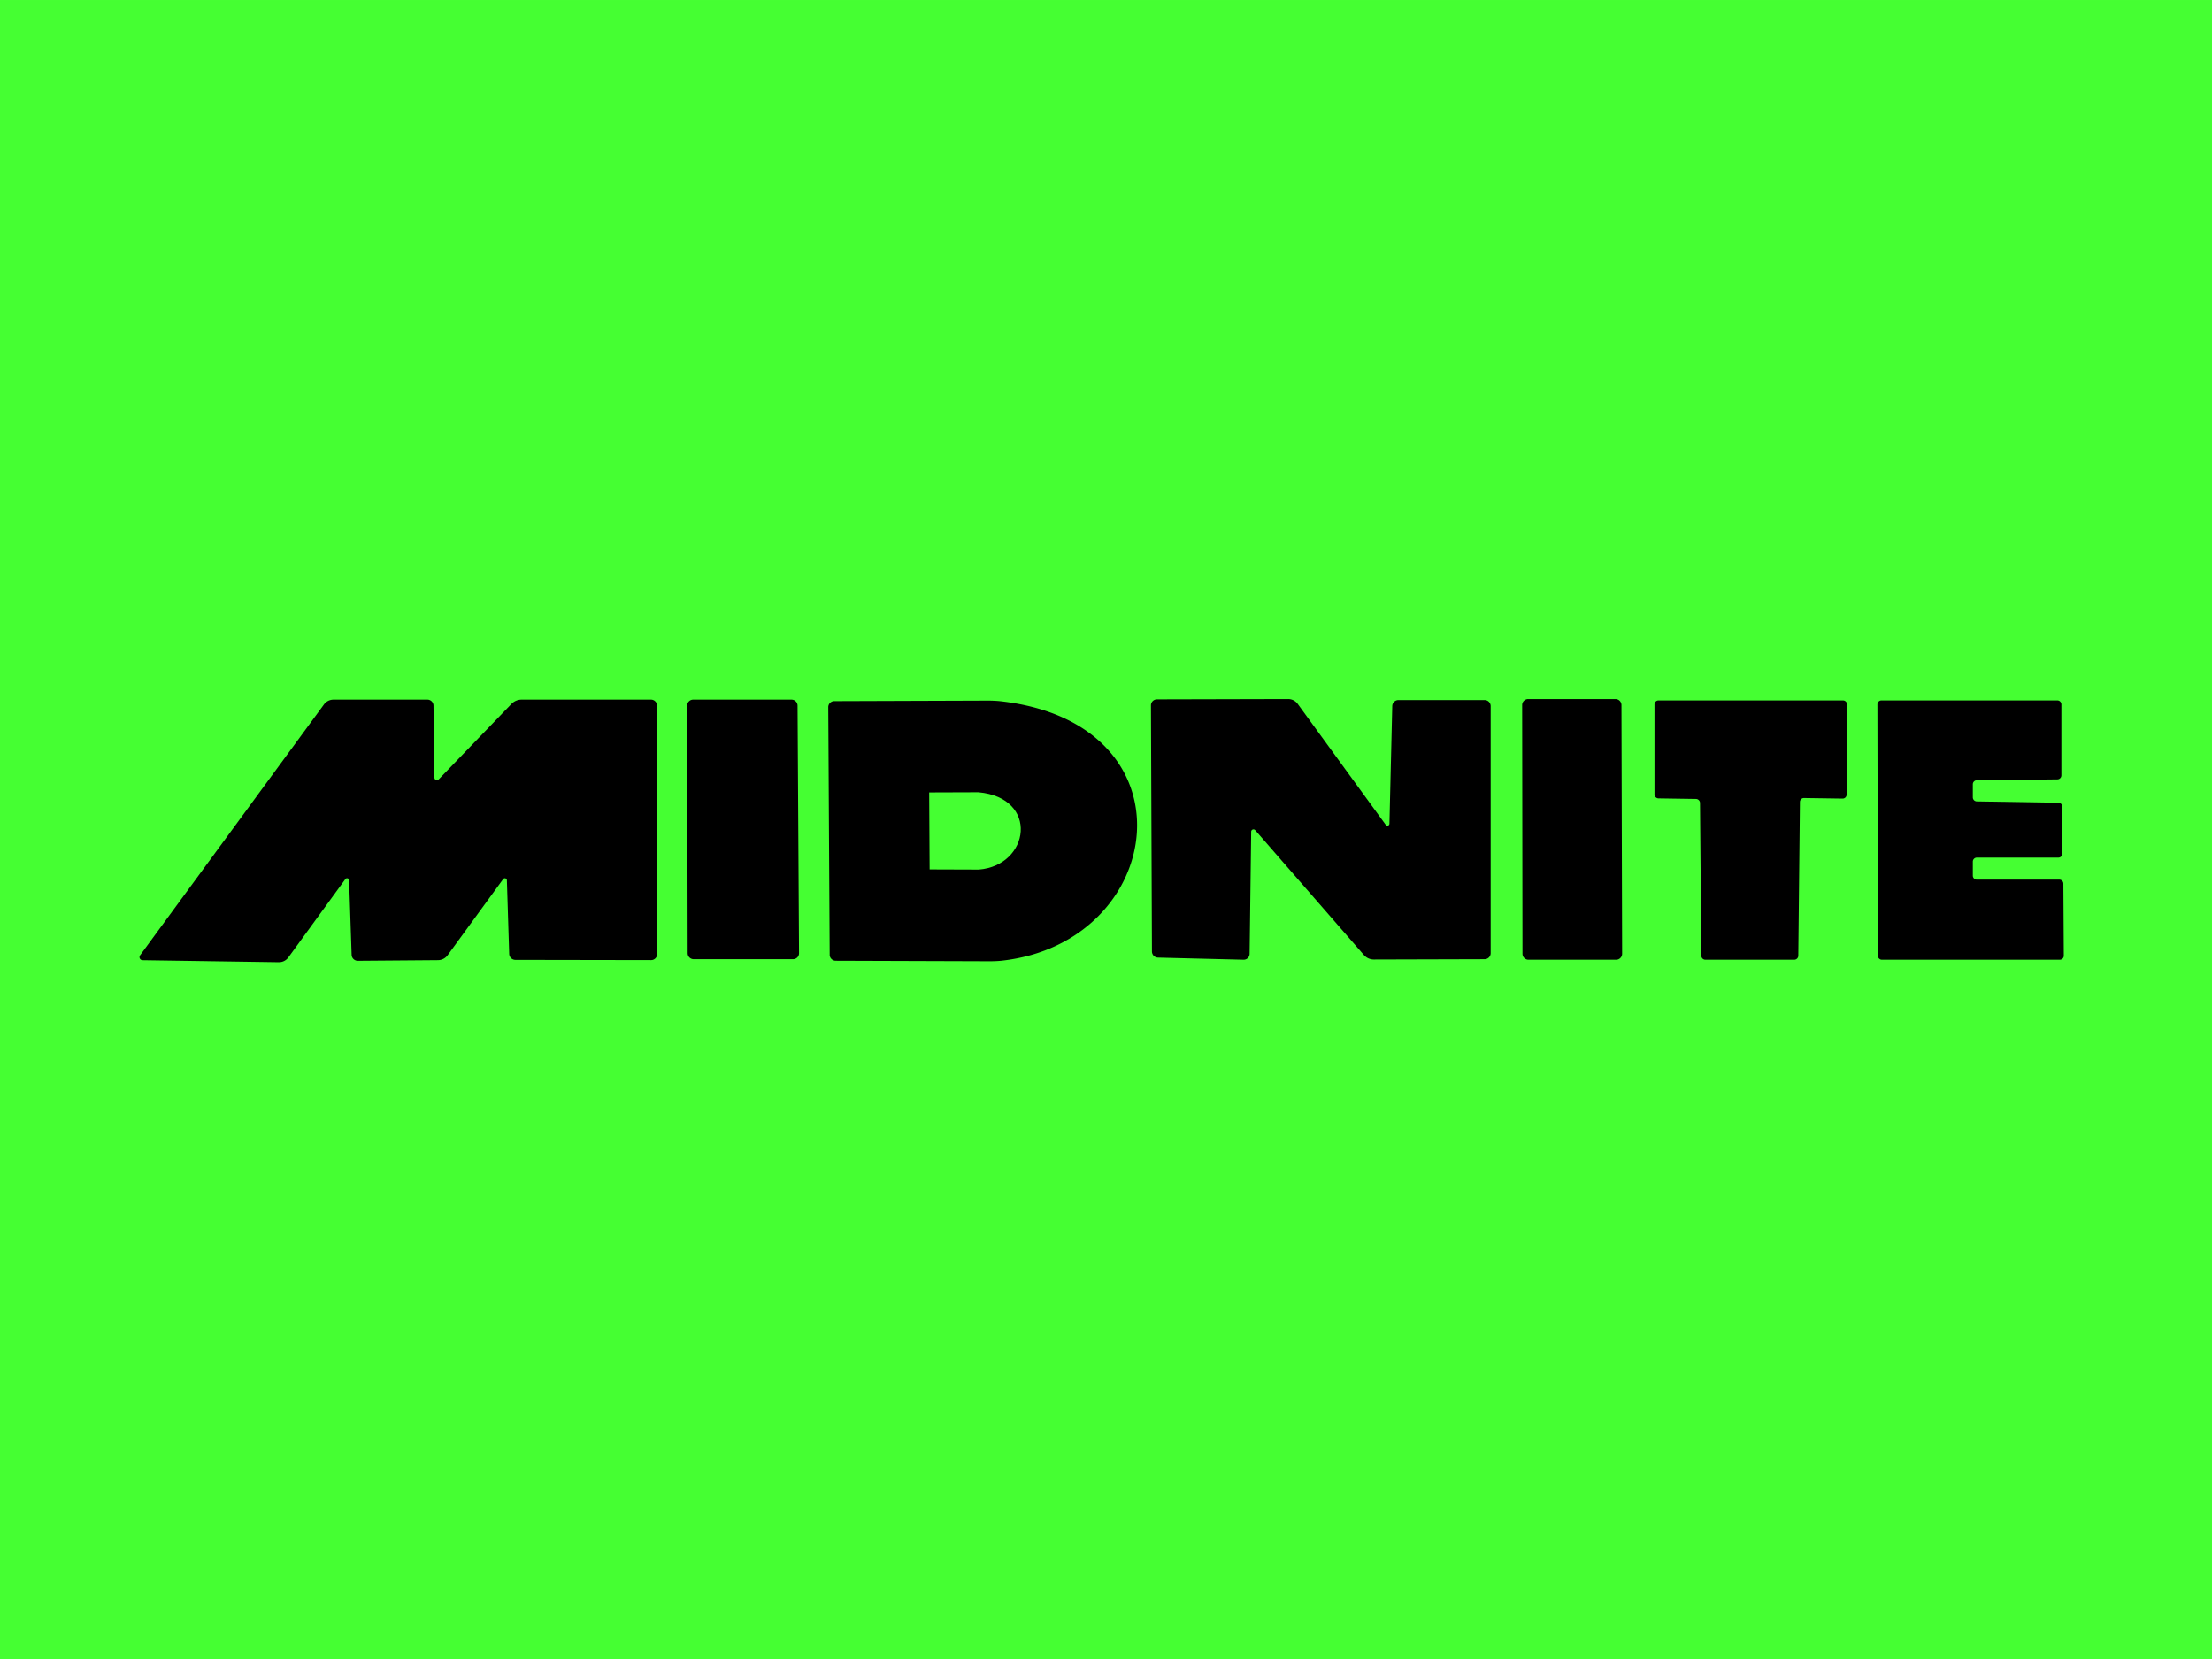 <?xml version="1.0" encoding="UTF-8" standalone="no"?>
<!-- Created with Inkscape (http://www.inkscape.org/) -->

<svg
   width="128"
   height="96"
   viewBox="0 0 33.867 25.4"
   version="1.1"
   id="svg1"
   xml:space="preserve"
   inkscape:version="1.3 (0e150ed6c4, 2023-07-21)"
   sodipodi:docname="midnitegreen.svg"
   xmlns:inkscape="http://www.inkscape.org/namespaces/inkscape"
   xmlns:sodipodi="http://sodipodi.sourceforge.net/DTD/sodipodi-0.dtd"
   xmlns="http://www.w3.org/2000/svg"
   xmlns:svg="http://www.w3.org/2000/svg"><sodipodi:namedview
     id="namedview1"
     pagecolor="#ffffff"
     bordercolor="#000000"
     borderopacity="0.25"
     inkscape:showpageshadow="2"
     inkscape:pageopacity="0.0"
     inkscape:pagecheckerboard="0"
     inkscape:deskcolor="#d1d1d1"
     inkscape:document-units="mm"
     inkscape:zoom="4.0970529"
     inkscape:cx="167.07131"
     inkscape:cy="53.331018"
     inkscape:window-width="1920"
     inkscape:window-height="1009"
     inkscape:window-x="-8"
     inkscape:window-y="-8"
     inkscape:window-maximized="1"
     inkscape:current-layer="layer1" /><defs
     id="defs1"><inkscape:path-effect
       effect="fillet_chamfer"
       id="path-effect9"
       is_visible="true"
       lpeversion="1"
       nodesatellites_param="F,0,0,1,0,0.794,0,1 @ F,0,0,1,0,0.794,0,1 @ F,0,0,1,0,0.794,0,1 @ F,0,0,1,0,0.794,0,1"
       radius="3"
       unit="px"
       method="auto"
       mode="F"
       chamfer_steps="1"
       flexible="false"
       use_knot_distance="true"
       apply_no_radius="true"
       apply_with_radius="true"
       only_selected="false"
       hide_knots="false" /><inkscape:path-effect
       effect="fillet_chamfer"
       id="path-effect8"
       is_visible="true"
       lpeversion="1"
       nodesatellites_param="F,0,0,1,0,0.529,0,1 @ F,0,0,1,0,0.529,0,1 @ F,0,0,1,0,0.529,0,1 @ F,0,0,1,0,0.529,0,1 @ F,0,0,1,0,0.529,0,1 @ F,0,0,1,0,0.529,0,1 @ F,0,0,1,0,0.529,0,1 @ F,0,0,1,0,0.529,0,1 @ F,0,0,1,0,0.529,0,1 @ F,0,0,1,0,0.529,0,1 @ F,0,0,1,0,0.529,0,1 @ F,0,0,1,0,0.529,0,1"
       radius="2"
       unit="px"
       method="auto"
       mode="F"
       chamfer_steps="1"
       flexible="false"
       use_knot_distance="true"
       apply_no_radius="true"
       apply_with_radius="true"
       only_selected="false"
       hide_knots="false" /><inkscape:path-effect
       effect="fillet_chamfer"
       id="path-effect7"
       is_visible="true"
       lpeversion="1"
       nodesatellites_param="F,0,0,1,0,0.794,0,1 @ F,0,0,1,0,0.794,0,1 @ F,0,0,1,0,0.794,0,1 @ F,0,0,1,0,0.794,0,1"
       radius="3"
       unit="px"
       method="auto"
       mode="F"
       chamfer_steps="1"
       flexible="false"
       use_knot_distance="true"
       apply_no_radius="true"
       apply_with_radius="true"
       only_selected="false"
       hide_knots="false" /><inkscape:path-effect
       effect="fillet_chamfer"
       id="path-effect6"
       is_visible="true"
       lpeversion="1"
       nodesatellites_param="F,0,0,1,0,0.529,0,1 @ F,0,0,1,0,0.529,0,1 @ F,0,0,1,0,0.529,0,1 @ F,0,0,1,0,0.529,0,1 @ F,0,0,1,0,0.529,0,1 @ F,0,0,1,0,0.529,0,1 @ F,0,0,1,0,0.529,0,1 @ F,0,0,1,0,0.529,0,1"
       radius="2"
       unit="px"
       method="auto"
       mode="F"
       chamfer_steps="1"
       flexible="false"
       use_knot_distance="true"
       apply_no_radius="true"
       apply_with_radius="true"
       only_selected="false"
       hide_knots="false" /><inkscape:path-effect
       effect="fillet_chamfer"
       id="path-effect5"
       is_visible="true"
       lpeversion="1"
       nodesatellites_param="F,0,0,1,0,0.794,0,1 @ F,0,0,1,0,0.794,0,1 @ F,0,0,1,0,0.794,0,1 @ F,0,0,1,0,0.794,0,1 @ F,0,0,1,0,0.794,0,1 @ F,0,0,1,0,0.794,0,1 @ F,0,0,1,0,0.794,0,1 @ F,0,0,1,0,0.794,0,1 @ F,0,0,1,0,0.794,0,1 @ F,0,0,1,0,0.794,0,1 @ F,0,0,1,0,0.794,0,1 @ F,0,0,1,0,0.794,0,1 @ F,0,0,1,0,0.794,0,1"
       radius="3"
       unit="px"
       method="auto"
       mode="F"
       chamfer_steps="1"
       flexible="false"
       use_knot_distance="true"
       apply_no_radius="true"
       apply_with_radius="true"
       only_selected="false"
       hide_knots="false" /><inkscape:path-effect
       effect="fillet_chamfer"
       id="path-effect4"
       is_visible="true"
       lpeversion="1"
       nodesatellites_param="F,0,0,1,0,0.794,0,1 @ F,0,0,1,0,0.794,0,1 @ F,0,0,1,0,0.794,0,1 @ F,0,0,1,0,0.794,0,1"
       radius="3"
       unit="px"
       method="auto"
       mode="F"
       chamfer_steps="1"
       flexible="false"
       use_knot_distance="true"
       apply_no_radius="true"
       apply_with_radius="true"
       only_selected="false"
       hide_knots="false" /><inkscape:path-effect
       effect="fillet_chamfer"
       id="path-effect3"
       is_visible="true"
       lpeversion="1"
       nodesatellites_param="F,0,0,1,0,0.794,0,1 @ F,0,0,1,0,0.794,0,1 @ F,0,0,1,0,0.794,0,1 @ F,0,0,1,0,0.794,0,1 @ F,0,0,1,0,0.794,0,1 @ F,0,0,1,0,0.794,0,1 @ F,0,0,1,0,0.794,0,1 @ F,0,0,1,0,0.794,0,1 @ F,0,0,1,0,0.794,0,1 @ F,0,0,1,0,0.794,0,1"
       radius="3"
       unit="px"
       method="auto"
       mode="F"
       chamfer_steps="1"
       flexible="false"
       use_knot_distance="true"
       apply_no_radius="true"
       apply_with_radius="true"
       only_selected="false"
       hide_knots="false" /></defs><g
     inkscape:label="Layer 1"
     inkscape:groupmode="layer"
     id="layer1"><rect
       style="fill:#45ff32;fill-opacity:1;stroke-width:0.182"
       id="rect9"
       width="33.867"
       height="25.4"
       x="0"
       y="0" /><g
       id="g9"
       transform="matrix(0.116,0,0,0.116,-3.243,17.977)"><path
         style="fill:#000000;fill-opacity:1;stroke-width:0.694"
         d="M -14.642,189.125 9.624,156.021 a 1.566,1.566 153.121 0 1 1.263,-0.64 h 12.389 a 0.804,0.804 44.62 0 1 0.804,0.794 l 0.126,9.516 a 0.326,0.326 21.595 0 0 0.561,0.222 l 9.602,-9.961 a 1.868,1.868 156.975 0 1 1.345,-0.571 l 17.076,0 a 0.794,0.794 44.987 0 1 0.794,0.794 l 0.015,32.797 a 0.792,0.792 135.034 0 1 -0.793,0.792 l -17.915,-0.03 a 0.82,0.82 44.147 0 1 -0.819,-0.795 l -0.305,-9.715 a 0.273,0.273 17.152 0 0 -0.493,-0.152 l -7.331,10.051 a 1.577,1.577 152.824 0 1 -1.261,0.648 l -10.586,0.084 a 0.815,0.815 43.801 0 1 -0.821,-0.787 l -0.334,-9.844 a 0.273,0.273 17.052 0 0 -0.494,-0.152 l -7.526,10.341 a 1.531,1.531 153.449 0 1 -1.261,0.63 L -14.318,189.777 a 0.41,0.41 63.547 0 1 -0.324,-0.652 z"
         id="path1"
         sodipodi:nodetypes="cccccccccccccc"
         inkscape:path-effect="#path-effect5"
         inkscape:original-d="M -15.111472,189.76522 10.09323,155.38085 h 13.976472 l 0.1474,11.10366 10.703959,-11.10366 h 18.663314 l 0.01614,34.38439 -19.50284,-0.0323 -0.355182,-11.30132 -8.266105,11.33361 -12.173131,0.0969 -0.387473,-11.43047 -8.4598412,11.62421 z"
         transform="translate(61.092,-218.018)" /><path
         style="fill:#000000;fill-opacity:1;stroke-width:0.694"
         d="m 58.353,155.381 h 12.979 a 0.799,0.799 44.828 0 1 0.799,0.794 l 0.196,32.675 a 0.789,0.789 134.828 0 1 -0.789,0.794 H 58.422 a 0.795,0.795 44.943 0 1 -0.795,-0.794 l -0.065,-32.675 a 0.792,0.792 134.943 0 1 0.792,-0.794 z"
         id="path2"
         inkscape:path-effect="#path-effect4"
         inkscape:original-d="m 57.559733,155.38085 h 14.566881 l 0.205489,34.2626 H 57.628228 Z"
         transform="translate(61.092,-218.018)" /><path
         style="fill:#000000;fill-opacity:1;stroke-width:0.694"
         d="m 118.906,188.621 -0.131,-32.478 a 0.792,0.792 134.816 0 1 0.791,-0.796 l 17.317,-0.042 a 1.555,1.555 26.905 0 1 1.261,0.64 l 11.623,15.968 a 0.269,0.269 162.662 0 0 0.486,-0.152 l 0.373,-15.527 a 0.813,0.813 135.688 0 1 0.813,-0.794 h 11.381 a 0.794,0.794 45 0 1 0.794,0.794 v 32.615 a 0.796,0.796 134.919 0 1 -0.794,0.796 l -14.623,0.041 a 1.737,1.737 24.395 0 1 -1.315,-0.596 l -14.346,-16.475 a 0.303,0.303 159.844 0 0 -0.531,0.195 l -0.208,16.13 a 0.784,0.784 136.08 0 1 -0.804,0.774 l -11.29,-0.28 a 0.817,0.817 45.596 0 1 -0.797,-0.813 z"
         id="path3"
         inkscape:path-effect="#path-effect3"
         inkscape:original-d="m 118.90959,189.41513 -0.13699,-34.0655 18.90498,-0.0457 12.55766,17.25097 0.41098,-17.11397 h 12.96863 v 34.20249 l -16.21079,0.0457 -15.38884,-17.67205 -0.22832,17.71772 z"
         transform="translate(61.092,-218.018)" /><path
         style="fill:#000000;fill-opacity:1;stroke-width:0.694"
         d="m 168.564,155.306 h 11.518 a 0.796,0.796 44.924 0 1 0.796,0.794 l 0.087,32.822 a 0.792,0.792 134.924 0 1 -0.792,0.794 h -11.564 a 0.795,0.795 44.962 0 1 -0.795,-0.794 l -0.043,-32.822 a 0.793,0.793 134.962 0 1 0.793,-0.794 z"
         id="path5"
         inkscape:path-effect="#path-effect7"
         inkscape:original-d="m 167.77029,155.30584 h 13.10563 l 0.0913,34.40949 h -13.15129 z"
         transform="translate(61.092,-218.018)" /><path
         style="fill:#000000;fill-opacity:1;stroke-width:0.694"
         d="m 191.246,169.03 0.174,20.156 a 0.534,0.534 44.753 0 0 0.534,0.529 l 11.728,0 a 0.535,0.535 135.306 0 0 0.535,-0.529 l 0.217,-20.293 a 0.527,0.527 135.726 0 1 0.535,-0.521 l 5.095,0.075 a 0.524,0.524 135.546 0 0 0.531,-0.521 l 0.052,-11.909 a 0.527,0.527 45.126 0 0 -0.527,-0.529 h -24.354 a 0.529,0.529 135 0 0 -0.529,0.529 l 0,11.865 a 0.537,0.537 45.436 0 0 0.529,0.537 l 4.947,0.075 a 0.542,0.542 45.189 0 1 0.534,0.537 z"
         id="path6"
         inkscape:path-effect="#path-effect6"
         inkscape:original-d="m 191.2417,168.50092 0.18265,21.21441 h 12.78598 l 0.22832,-21.3514 6.15327,0.0902 0.0571,-12.96754 h -25.41213 v 12.92297 z"
         transform="translate(61.092,-218.018)" /><path
         style="fill:#000000;fill-opacity:1;stroke-width:0.694"
         d="m 215.19,155.487 h 23.223 a 0.529,0.529 45 0 1 0.529,0.529 l 0,9.358 a 0.535,0.535 134.683 0 1 -0.529,0.535 l -10.631,0.117 a 0.535,0.535 134.683 0 0 -0.529,0.535 v 1.719 a 0.538,0.538 45.47 0 0 0.529,0.538 l 10.76,0.176 a 0.538,0.538 45.47 0 1 0.529,0.538 v 6.175 a 0.529,0.529 135 0 1 -0.529,0.529 h -10.76 a 0.529,0.529 135 0 0 -0.529,0.529 v 1.848 a 0.529,0.529 45 0 0 0.529,0.529 h 10.889 a 0.532,0.532 44.825 0 1 0.532,0.529 l 0.058,9.515 a 0.526,0.526 134.825 0 1 -0.526,0.529 h -23.482 a 0.53,0.53 44.946 0 1 -0.53,-0.529 l -0.063,-33.17 a 0.528,0.528 134.946 0 1 0.528,-0.529 z"
         id="path7"
         inkscape:path-effect="#path-effect8"
         inkscape:original-d="m 214.6604,155.48661 h 24.28168 v 10.41669 l -11.68879,0.12915 v 2.7769 l 11.81794,0.19374 v 7.23284 h -11.81794 v 2.90605 h 11.9471 l 0.0646,10.57335 h -24.54 z"
         transform="translate(61.092,-218.018)" /><path
         style="fill:#000000;fill-opacity:1;stroke-width:0.694"
         d="m 75.92,189.052 -0.185,-32.675 a 0.792,0.792 134.74 0 1 0.789,-0.796 l 20.305,-0.07 c 0.438,-0.001 1.148,0.028 1.583,0.077 26.046,2.912 22.03,31.848 0.194,34.255 -0.436,0.048 -1.146,0.074 -1.584,0.072 l -20.305,-0.067 a 0.801,0.801 44.932 0 1 -0.798,-0.796 z"
         id="path8"
         sodipodi:nodetypes="ccccc"
         inkscape:path-effect="#path-effect9"
         inkscape:original-d="m 75.924575,189.84541 -0.193738,-34.2626 21.892262,-0.075 c 27.232111,2.43869 22.942091,32.60517 0.193736,34.40949 z"
         transform="translate(61.544,-218.018)" /><path
         style="fill:#45ff32;fill-opacity:1;stroke-width:0.206"
         d="m 150.656,-40.224 -0.058,-10.162 6.493,-0.022 c 8.077,0.723 6.804,9.671 0.058,10.206 z"
         id="path8-5"
         sodipodi:nodetypes="ccccc" /></g></g></svg>

